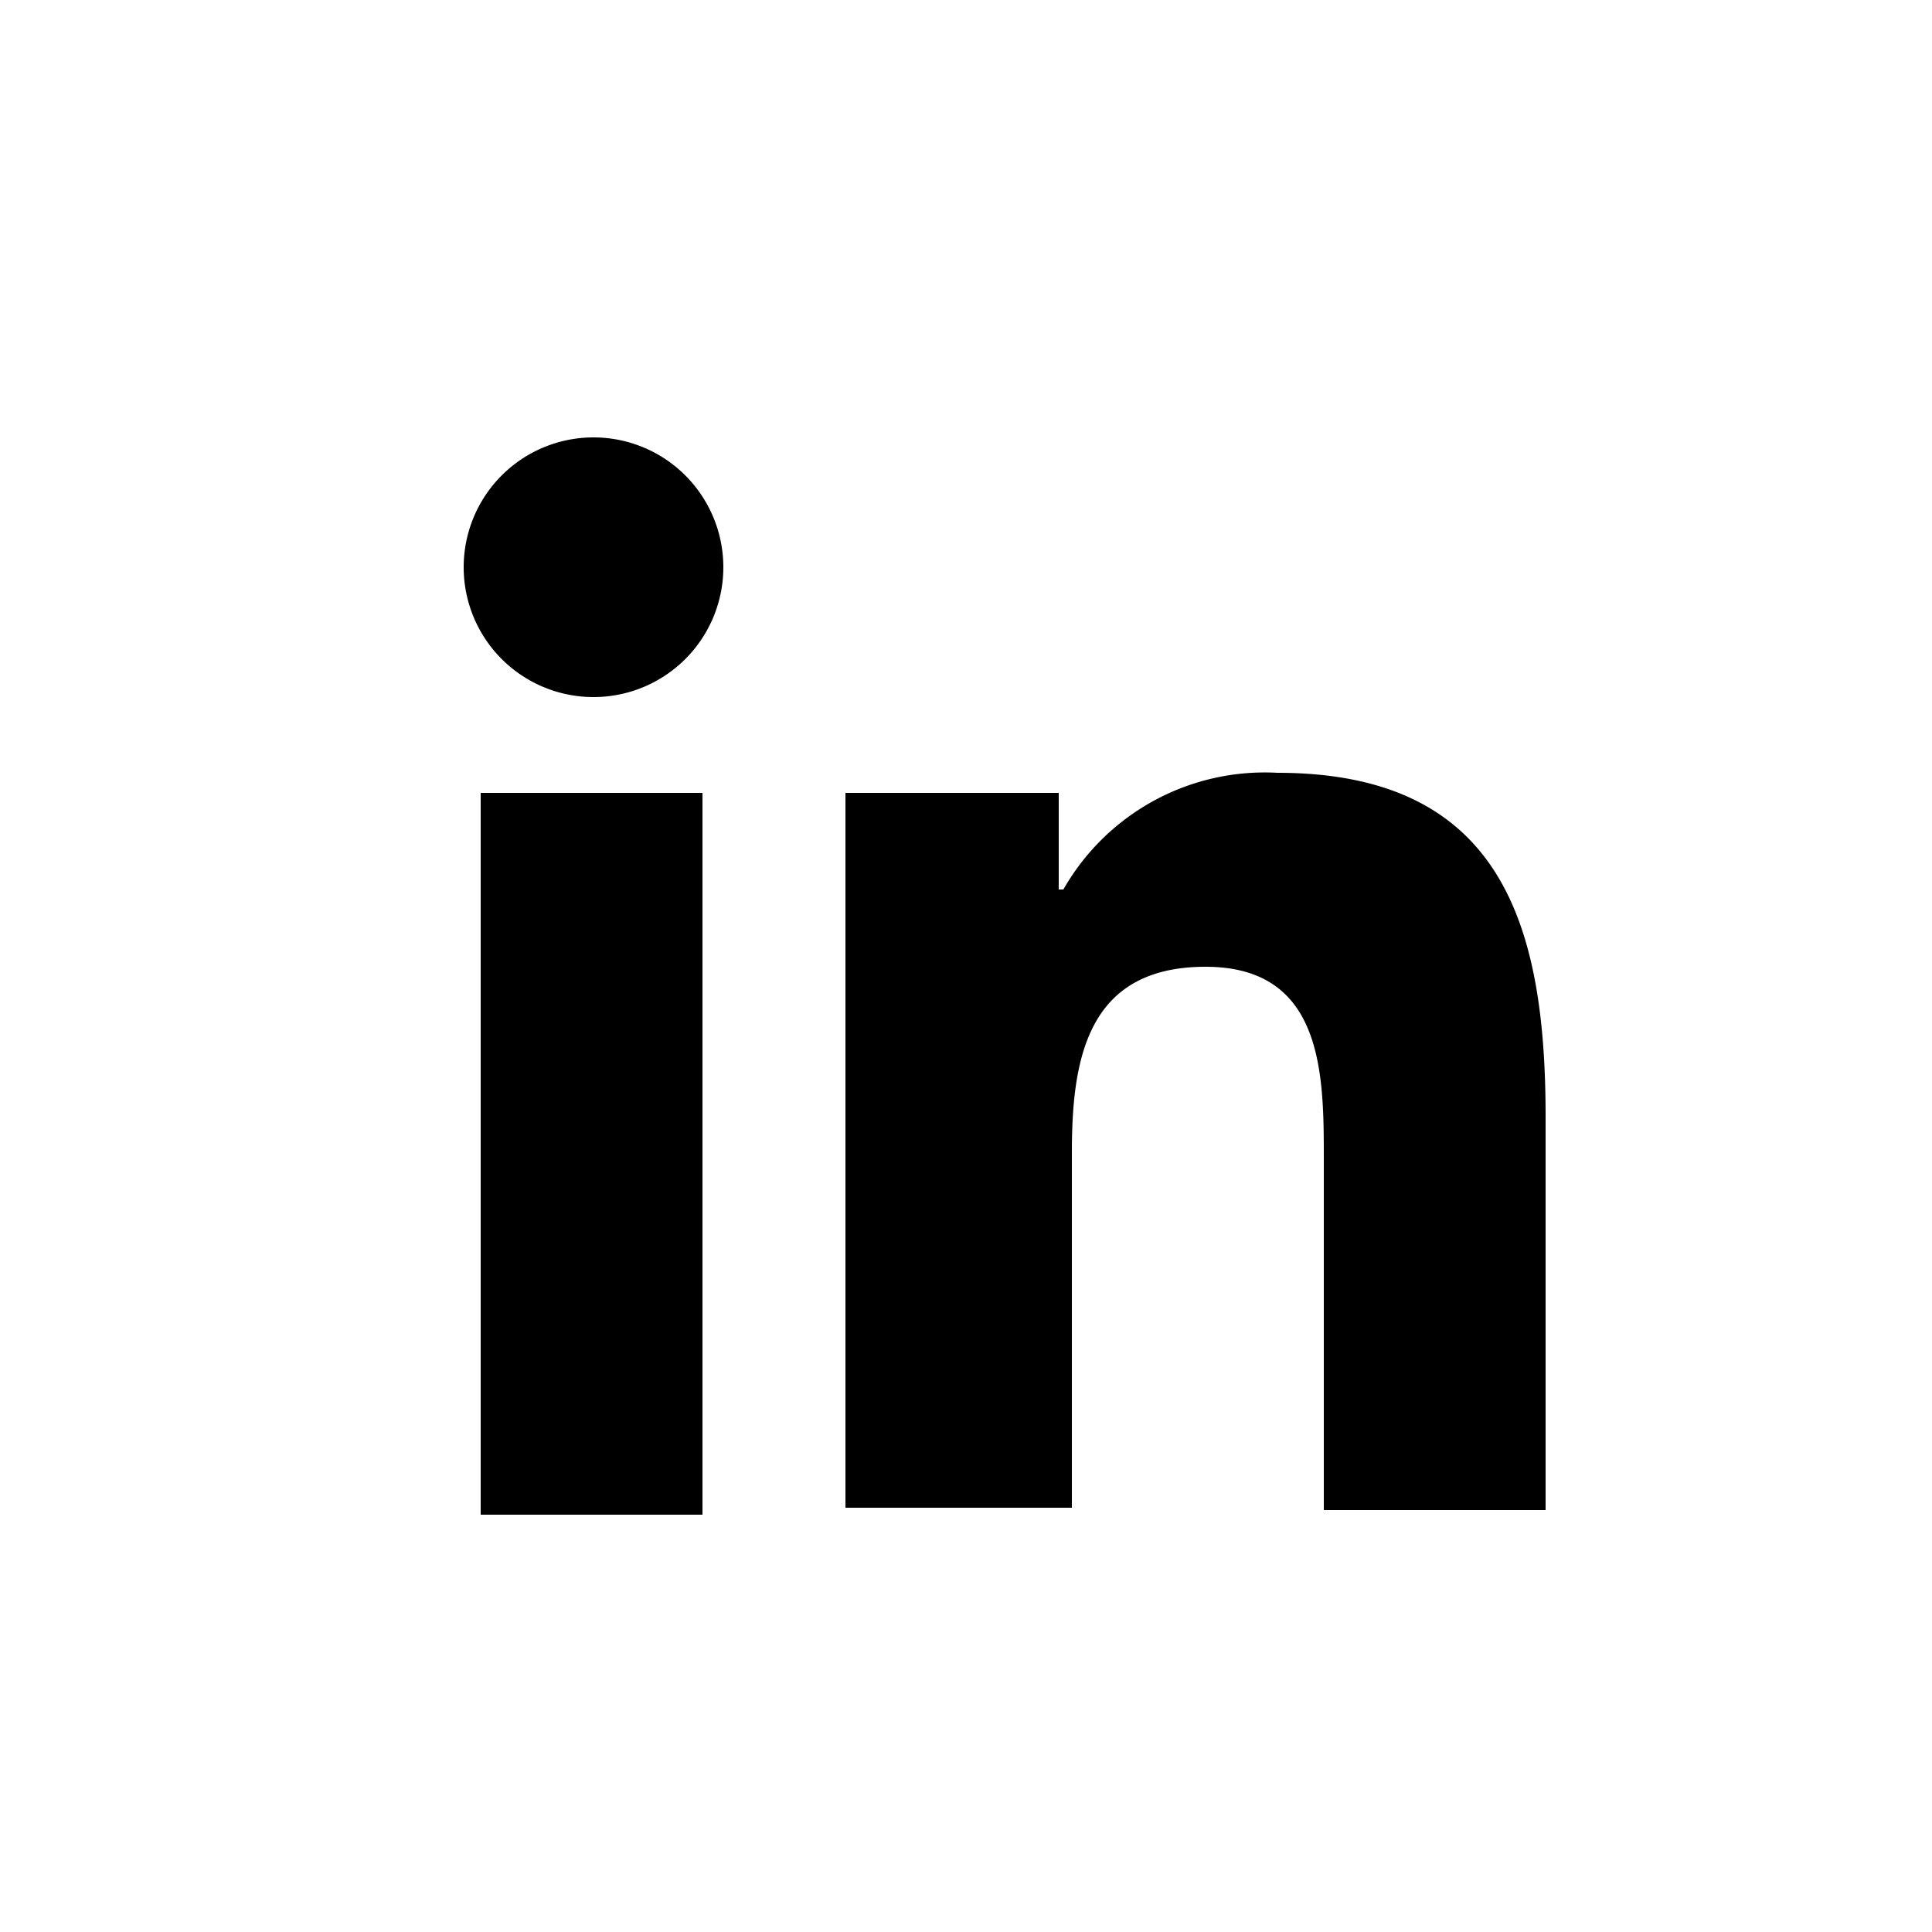 <svg id="linkedin-social-svg" data-name="Layer 1" xmlns="http://www.w3.org/2000/svg" viewBox="0 0 25 25">
  <title>soc1</title>
  <path class="linkedin-social-svg-path" d="M6.22,10.26H9.09V19.6H6.22Zm1.46-4.6A1.68,1.68,0,1,1,6,7.34,1.68,1.68,0,0,1,7.68,5.66"/>
  <path class="linkedin-social-svg-path"
        d="M10.94,10.26H13.7v1.25h.06A3,3,0,0,1,16.53,10C19.45,10,20,12,20,14.45v5.09H17.13V15c0-1.09,0-2.49-1.53-2.49s-1.73,1.19-1.73,2.4v4.6H10.94Z"/>
</svg>
